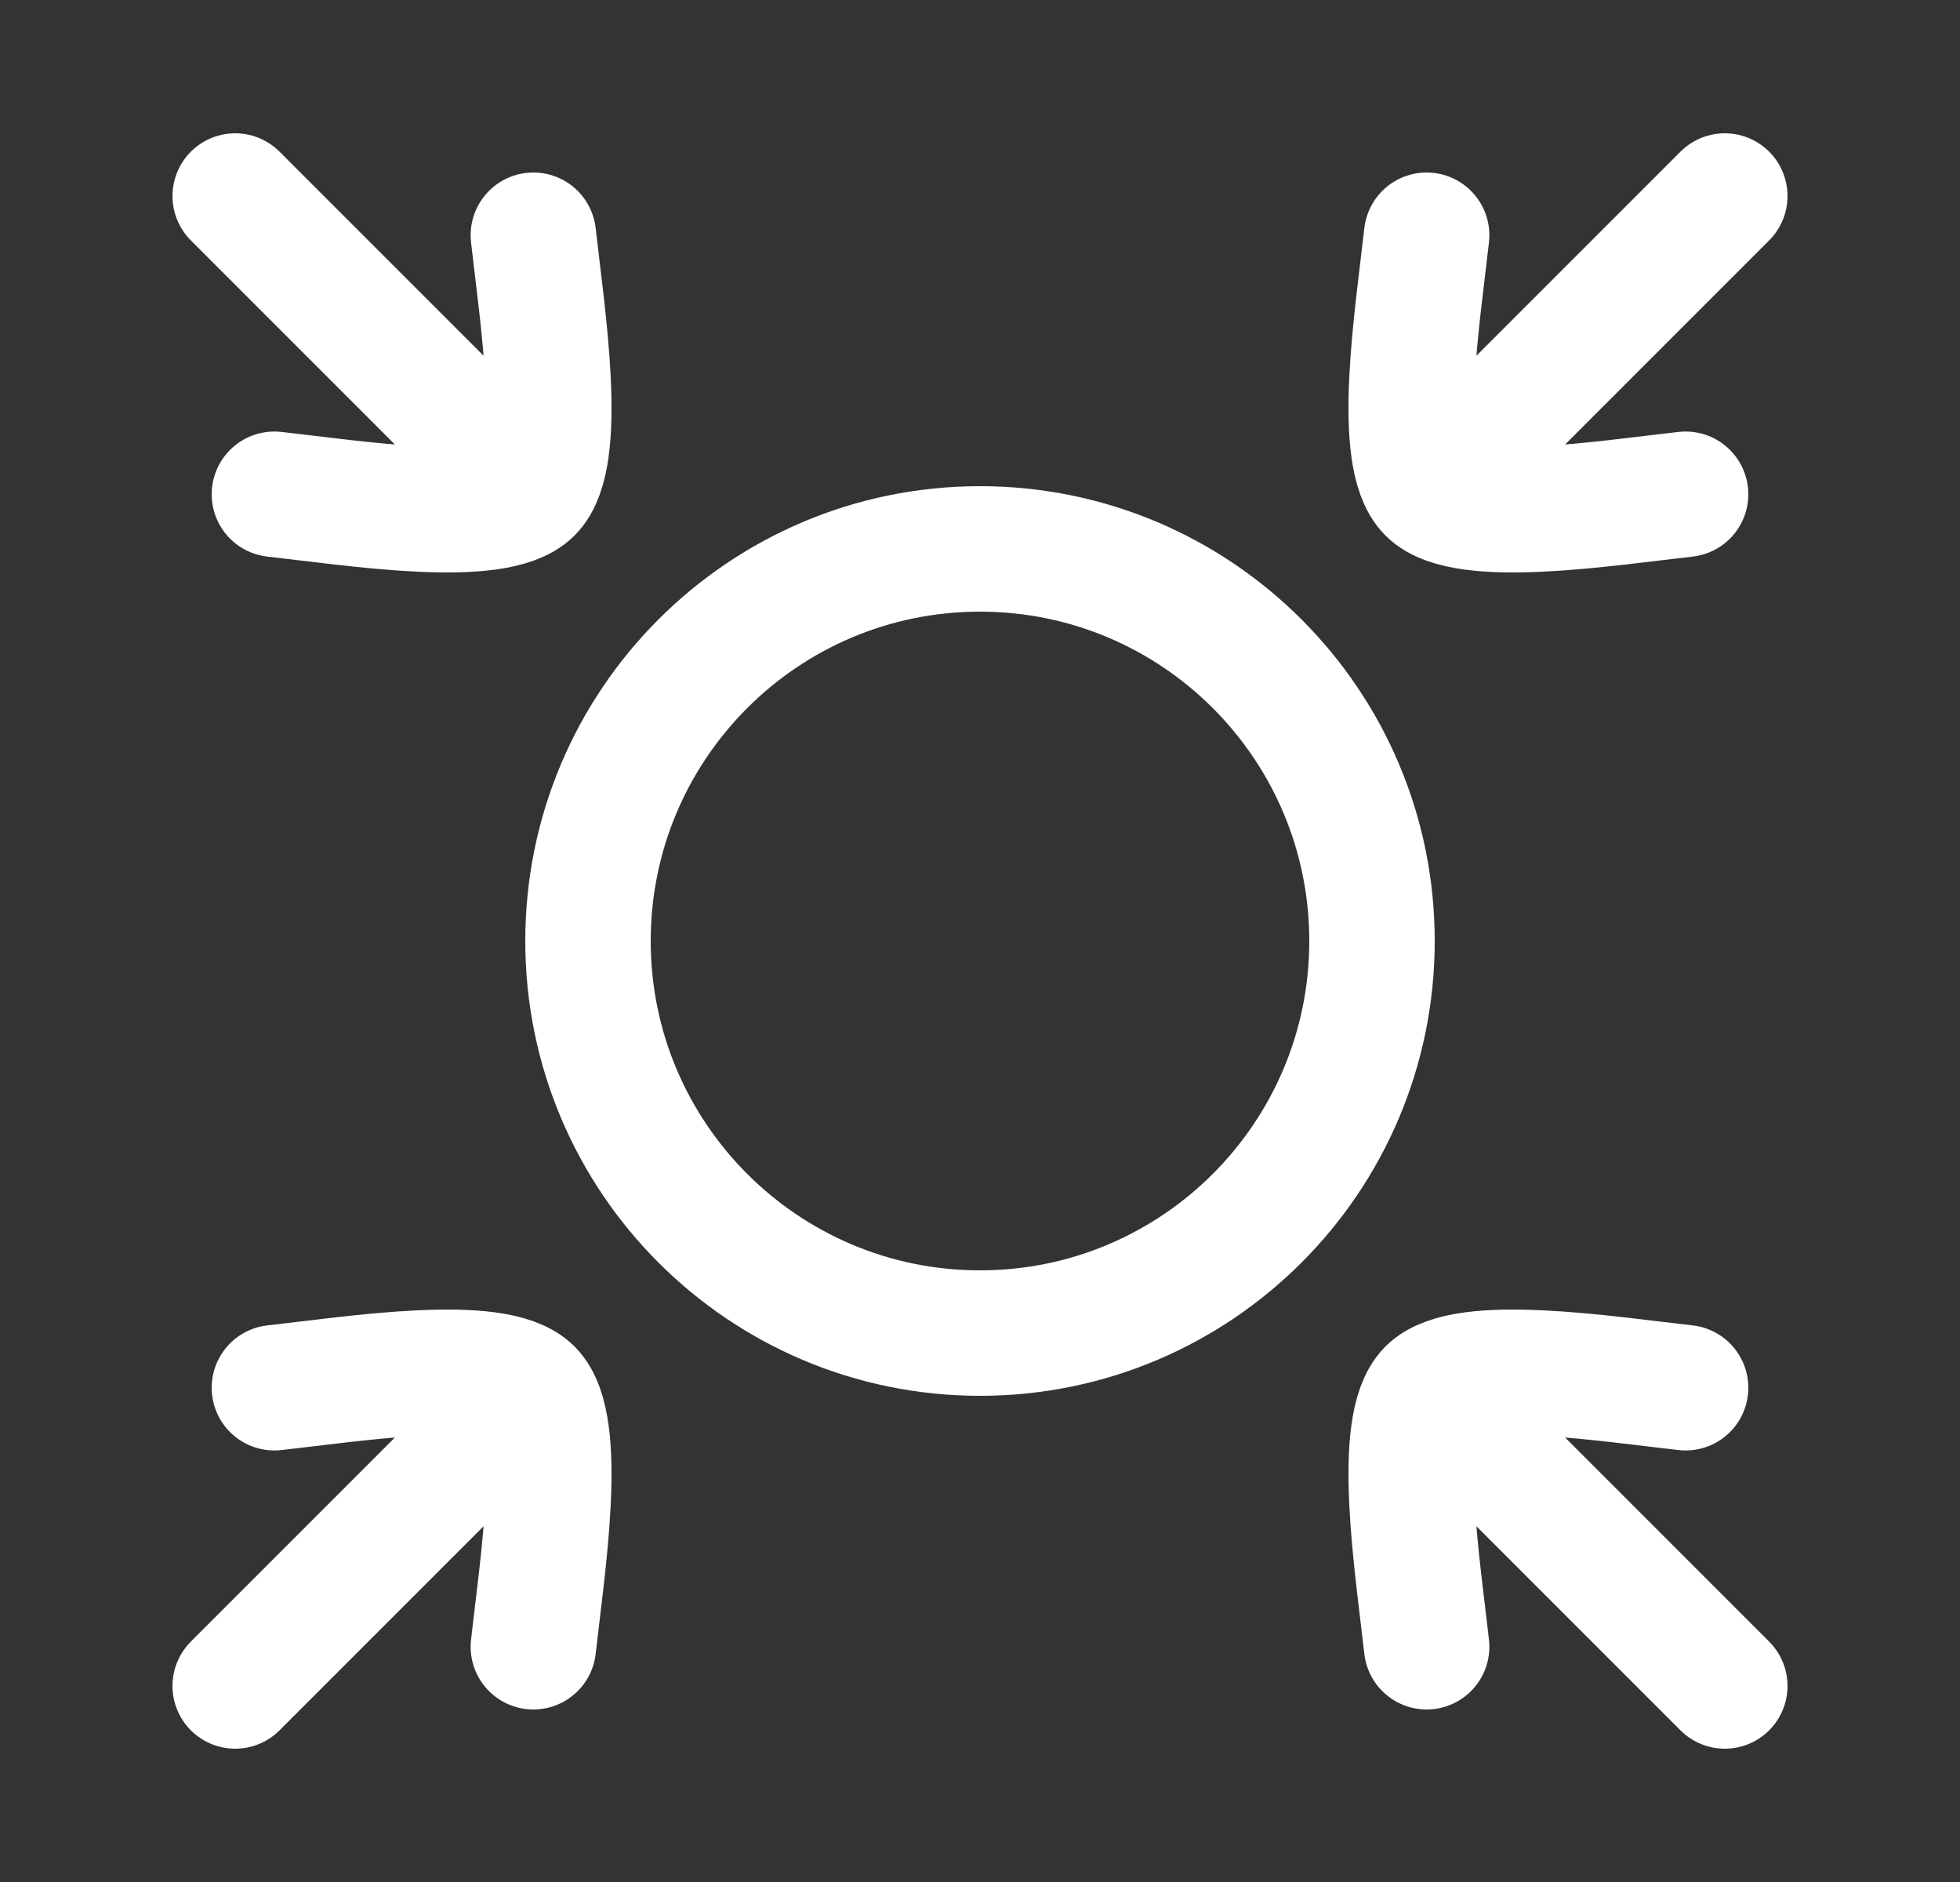 <svg width="25" height="24" viewBox="0 0 25 24" fill="none" xmlns="http://www.w3.org/2000/svg">
<rect x="0" y="0" width="25" height="24" fill="#333333" stroke="none"/>
<path d="M12.5 7C9.739 7 7.5 9.239 7.5 12C7.5 14.761 9.739 17 12.5 17C15.261 17 17.5 14.761 17.5 12C17.5 9.239 15.261 7 12.5 7Z" stroke="#FEFFFF" stroke-width="1.6" stroke-linecap="round" stroke-linejoin="round"/>
<path d="M18.237 6.263L22 2.5M18.237 6.263C17.797 5.824 18.083 4.021 18.197 3M18.237 6.263C18.676 6.703 20.479 6.417 21.5 6.303" stroke="#FEFFFF" stroke-width="1.6" stroke-linecap="round" stroke-linejoin="round"/>
<path d="M6.763 17.737L3 21.5M6.763 17.737C6.324 17.297 4.521 17.583 3.5 17.697M6.763 17.737C7.203 18.176 6.917 19.979 6.803 21" stroke="#FEFFFF" stroke-width="1.6" stroke-linecap="round" stroke-linejoin="round"/>
<path d="M18.237 17.737L22 21.5M18.237 17.737C18.676 17.297 20.479 17.583 21.5 17.697M18.237 17.737C17.797 18.176 18.083 19.979 18.197 21" stroke="#FEFFFF" stroke-width="1.6" stroke-linecap="round" stroke-linejoin="round"/>
<path d="M6.763 6.263L3 2.5M6.763 6.263C7.203 5.824 6.917 4.021 6.803 3M6.763 6.263C6.324 6.703 4.521 6.417 3.5 6.303" stroke="#FEFFFF" stroke-width="1.6" stroke-linecap="round" stroke-linejoin="round"/>
</svg>
